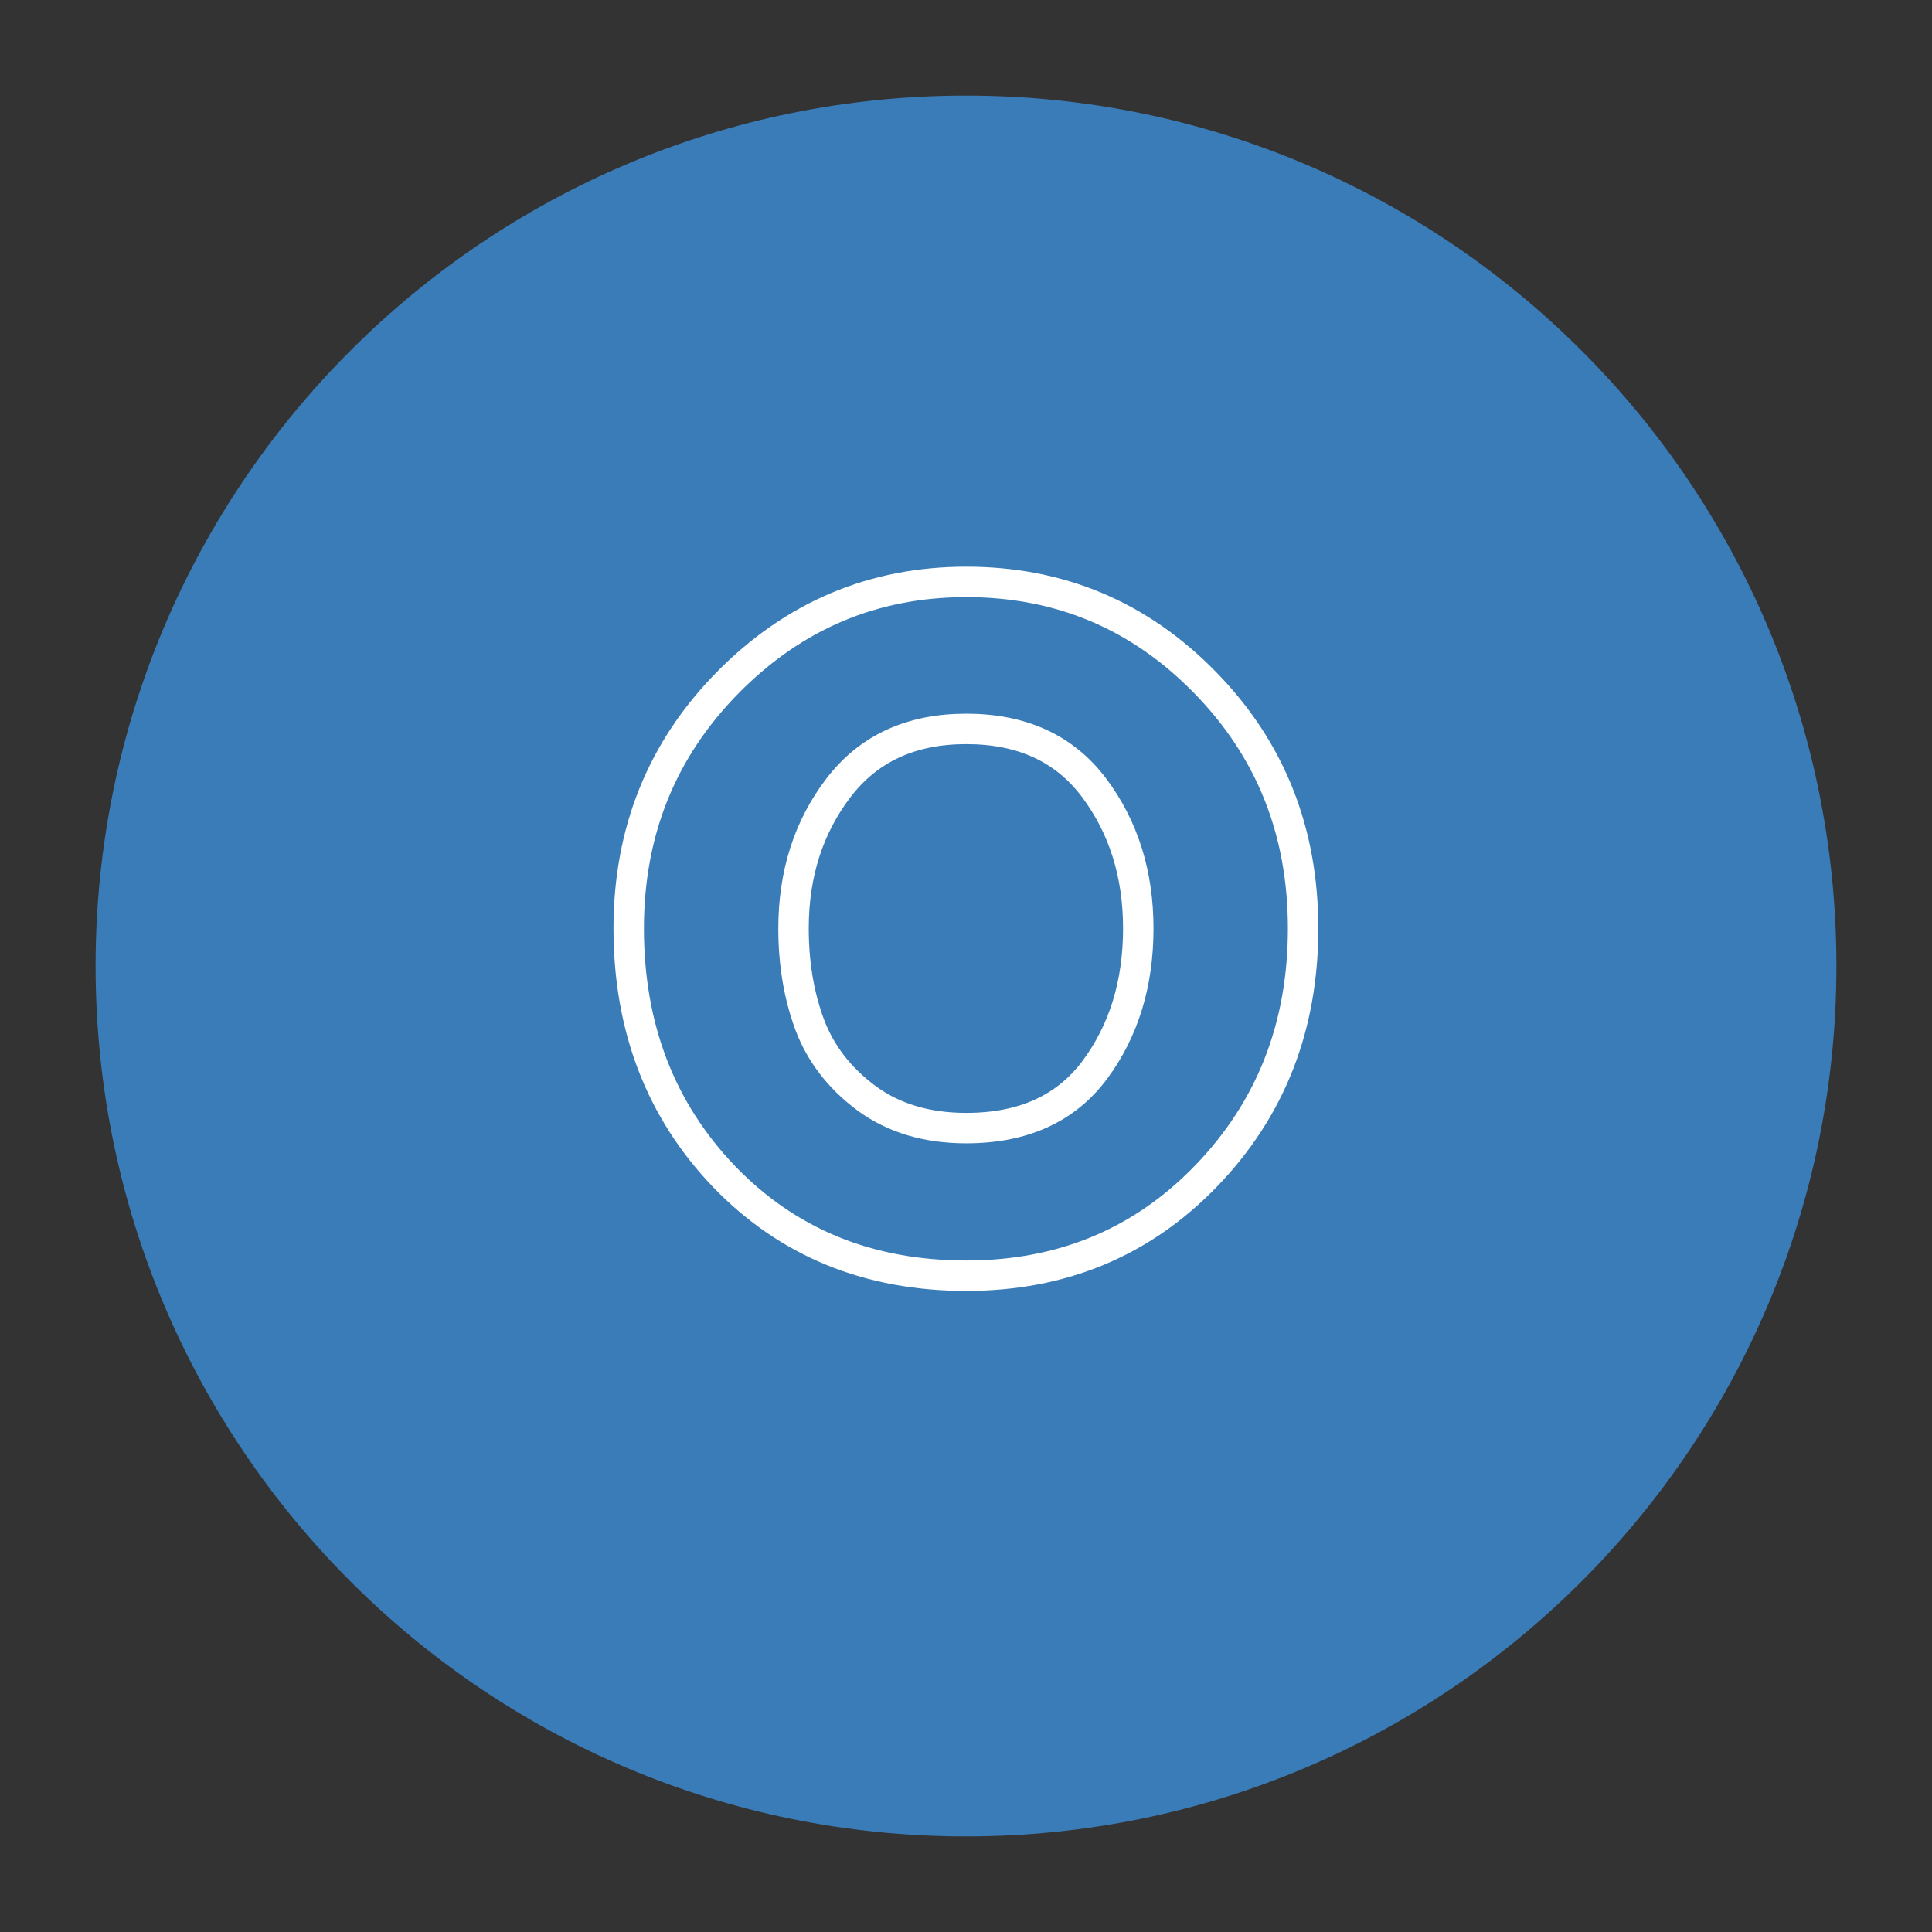 <svg xmlns="http://www.w3.org/2000/svg" xmlns:xlink="http://www.w3.org/1999/xlink" width="100" zoomAndPan="magnify" viewBox="0 0 75 75" height="100" preserveAspectRatio="xMidYMid meet" version="1.0"><rect x="0" y="0" width="75" height="75" fill="#333333" stroke="none"/><defs><clipPath id="99719f4c11"><path d="M 3.711 3.711 L 71.289 3.711 L 71.289 71.289 L 3.711 71.289 Z M 3.711 3.711 " clip-rule="nonzero"/></clipPath><clipPath id="a1681bb0b3"><path d="M 37.5 3.711 C 18.84 3.711 3.711 18.84 3.711 37.5 C 3.711 56.16 18.84 71.289 37.5 71.289 C 56.16 71.289 71.289 56.16 71.289 37.5 C 71.289 18.84 56.16 3.711 37.5 3.711 Z M 37.5 3.711 " clip-rule="nonzero"/></clipPath></defs><g clip-path="url(#99719f4c11)"><g clip-path="url(#a1681bb0b3)"><path fill="#397cb8" d="M 3.711 3.711 L 71.289 3.711 L 71.289 71.289 L 3.711 71.289 Z M 3.711 3.711 " fill-opacity="1" fill-rule="nonzero"/></g></g><path stroke-linecap="butt" transform="matrix(0.75, 0, 0, 0.75, 0, 19.054)" fill="none" stroke-linejoin="miter" d="M 32.542 22.651 C 32.542 17.641 34.25 13.396 37.667 9.927 C 41.089 6.454 45.203 4.714 50.016 4.714 C 54.859 4.714 58.974 6.448 62.359 9.907 C 65.75 13.365 67.448 17.61 67.448 22.651 C 67.448 27.724 65.776 31.99 62.443 35.448 C 59.115 38.901 54.969 40.625 50.016 40.625 C 44.948 40.625 40.771 38.912 37.474 35.49 C 34.188 32.058 32.542 27.776 32.542 22.651 Z M 41.073 22.651 C 41.073 24.474 41.354 26.136 41.911 27.636 C 42.474 29.131 43.453 30.401 44.849 31.438 C 46.25 32.469 47.969 32.985 50.016 32.985 C 52.953 32.985 55.172 31.98 56.672 29.964 C 58.167 27.943 58.917 25.506 58.917 22.651 C 58.917 19.829 58.151 17.401 56.63 15.37 C 55.104 13.339 52.901 12.323 50.016 12.323 C 47.156 12.323 44.953 13.339 43.401 15.37 C 41.849 17.401 41.073 19.829 41.073 22.651 Z M 41.073 22.651 " stroke="#ffffff" stroke-width="1.575" stroke-opacity="1" stroke-miterlimit="4"/></svg>